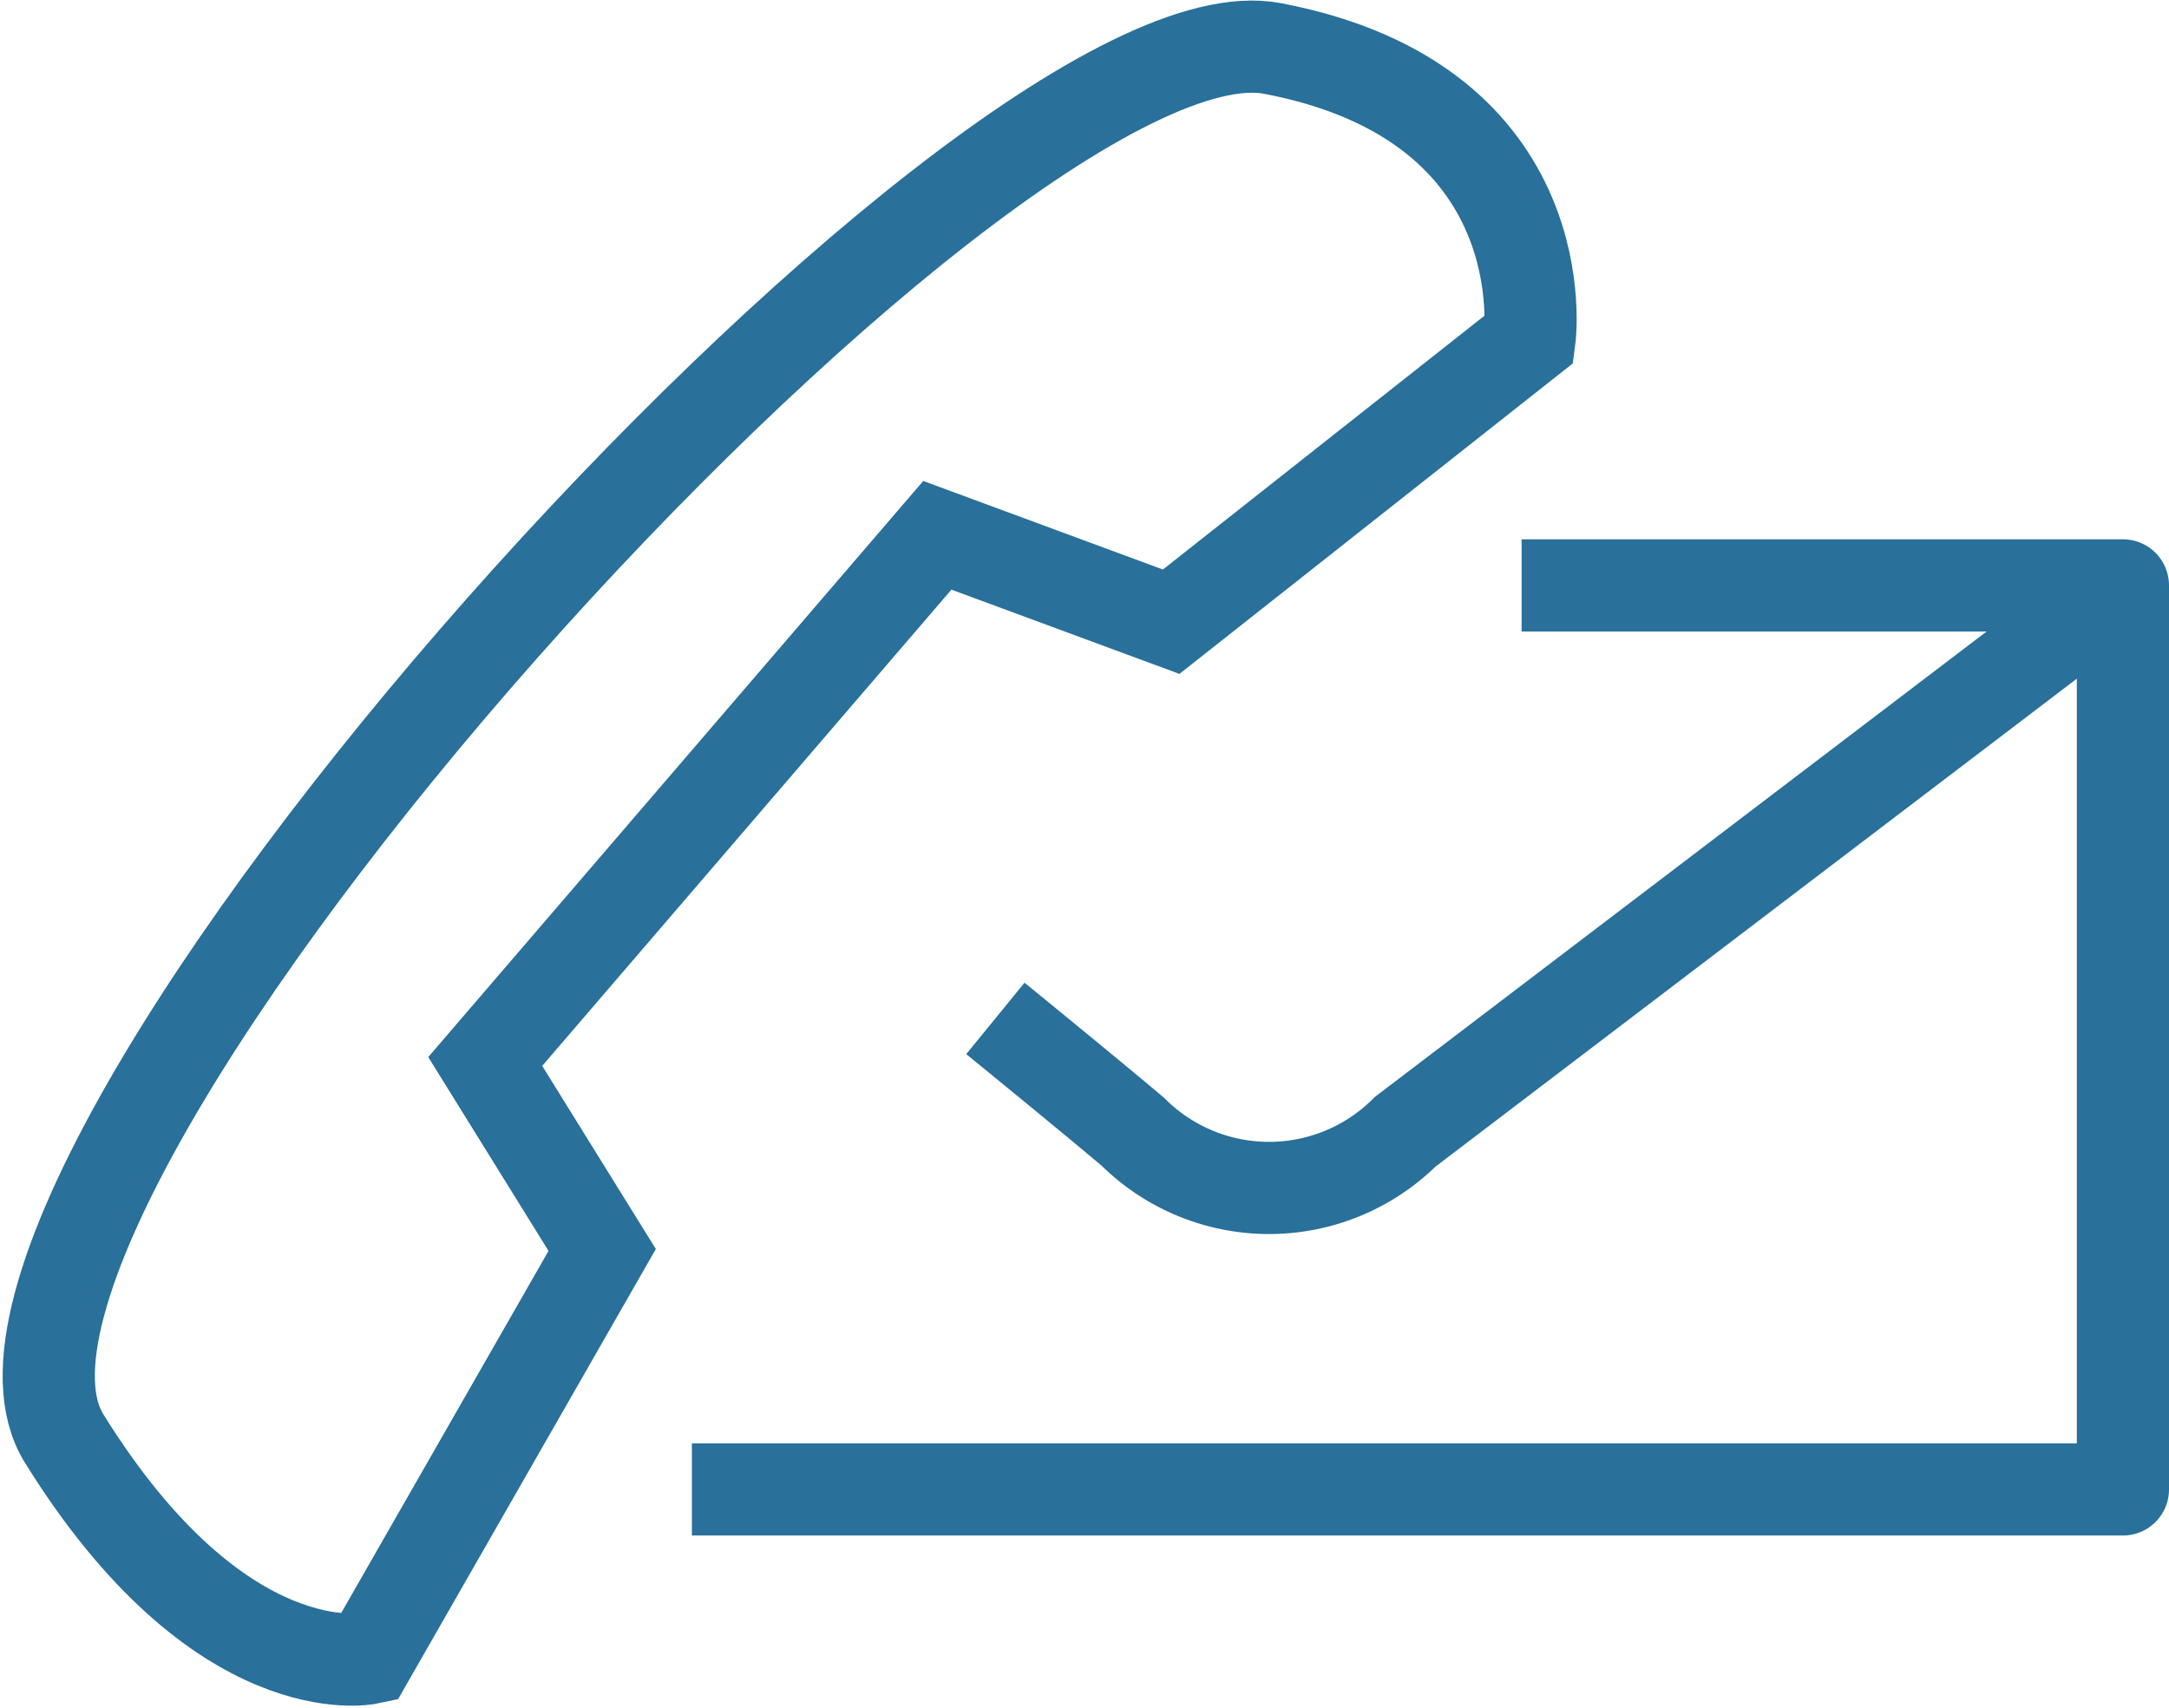 <svg xmlns="http://www.w3.org/2000/svg" width="47.055" height="37.061" viewBox="0 0 47.055 37.061"><g transform="translate(1.058 1.01)"><path d="M-51.545,24.07H-38.5V43.686H-69.545" transform="translate(83.497 -12.378)" fill="none" stroke="#29709a" stroke-linejoin="round" stroke-width="2"/><path d="M-37.8,24.07-53.37,35.918a4.188,4.188,0,0,1-5.908,0c-.758-.637-1.719-1.428-2.983-2.459" transform="translate(82.797 -12.371)" fill="none" stroke="#29709a" stroke-width="2"/><path d="M-5.424,14.8S-4.747,9.691-11,8.5-40.6,33.207-37.216,38.66s6.6,4.771,6.6,4.771l5.073-8.861-2.537-4.09,9.808-11.417,5.073,1.875Z" transform="translate(37.549 -8.458)" fill="none" stroke="#29709a" stroke-width="2"/></g></svg>